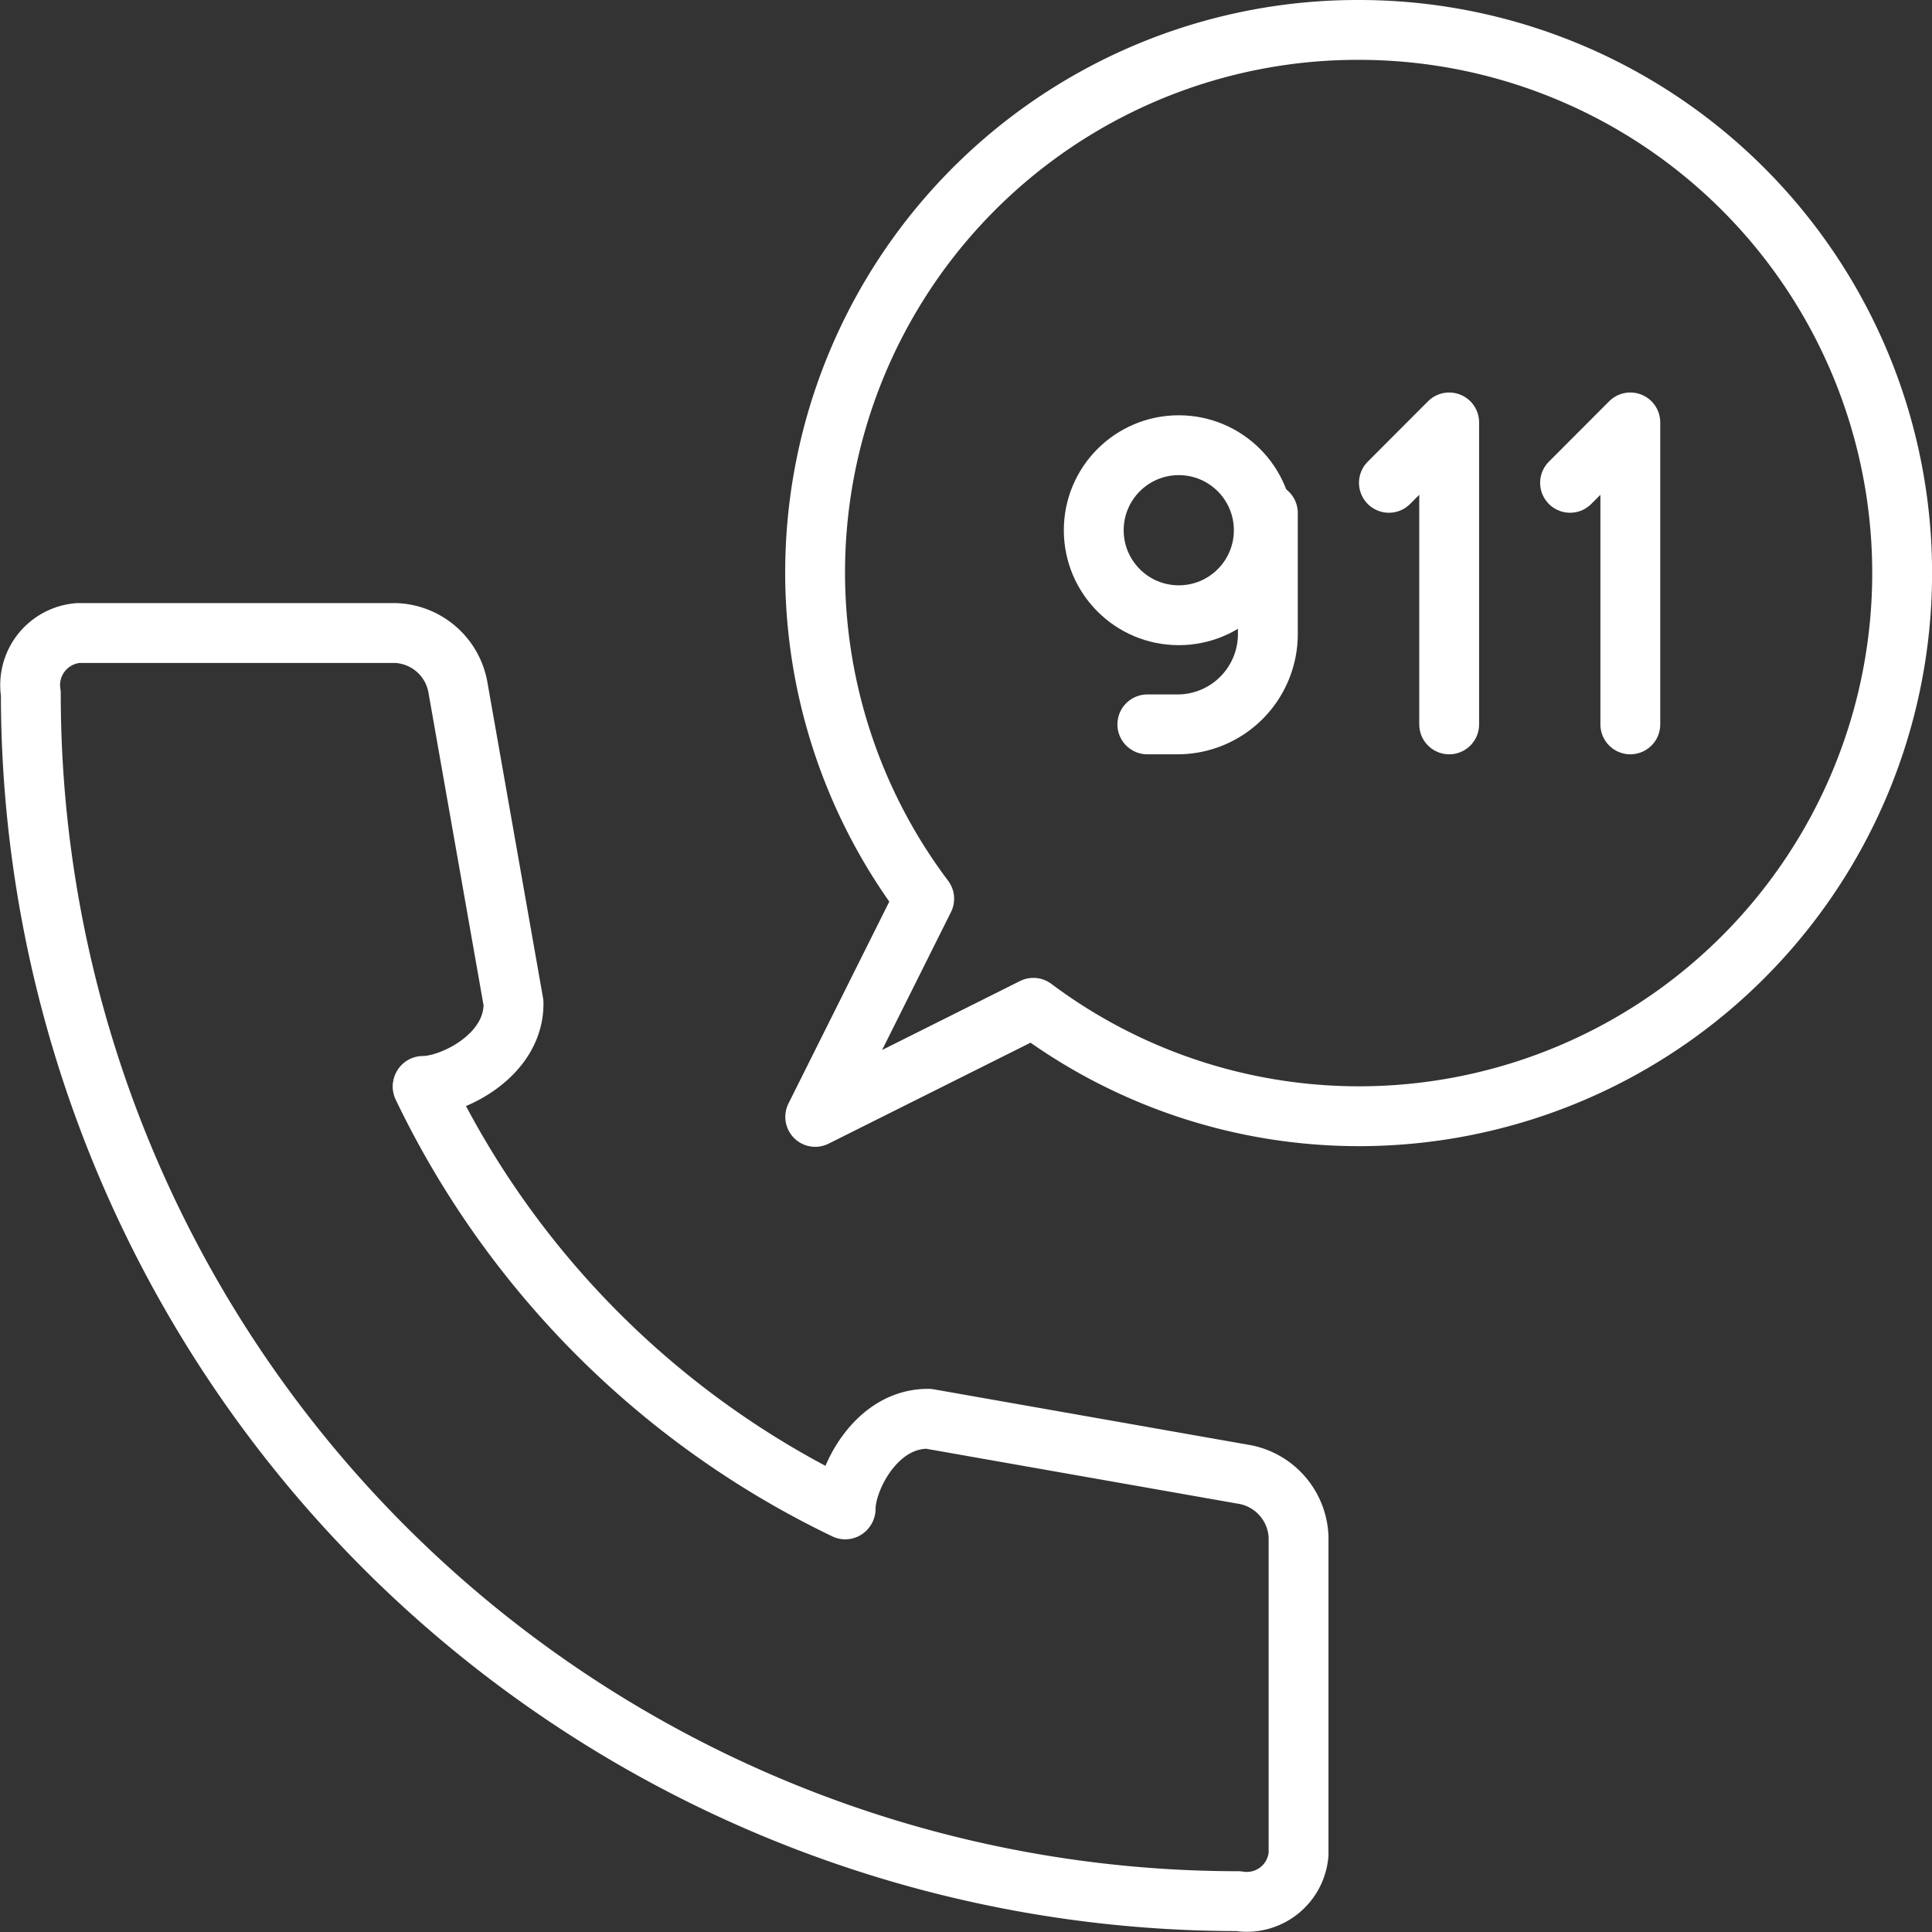 <svg xmlns="http://www.w3.org/2000/svg" width="64.56" height="64.56" viewBox="0 0 64.56 64.56">
  <rect x="0" y="0" width="64.56" height="64.56" fill="#333333" stroke="none"/>
  <g id="Group_236" data-name="Group 236" transform="translate(-450.995 -1783)">
    <g id="Group_200" data-name="Group 200" transform="translate(5.97 -1)">
      <path id="Path_188" data-name="Path 188" d="M21.128,182.935c.971,0,3.052-1.009,3.027-2.775l-1.867-10.594a2.2,2.2,0,0,0-2.081-1.766H9.614a1.745,1.745,0,0,0-1.589,2.018A40.352,40.352,0,0,0,48.37,210.176a1.736,1.736,0,0,0,2.018-1.576V198.006a2.214,2.214,0,0,0-1.766-2.081l-10.594-1.867c-1.766-.025-2.775,2.03-2.775,3" transform="translate(438.03 1637.353)" fill="none" stroke="#fff" stroke-linecap="round" stroke-linejoin="round" stroke-width="2"/>
      <path id="Path_189" data-name="Path 189" d="M126.121,302.125A30.1,30.1,0,0,1,112,288" transform="translate(347.149 1532.313)" fill="none" stroke="#fff" stroke-linecap="round" stroke-linejoin="round" stroke-width="2"/>
      <path id="Path_190" data-name="Path 190" d="M234.157,8a18.129,18.129,0,0,0-14.516,29.032L216,44.322l7.29-3.645A18.15,18.15,0,1,0,234.157,8Z" transform="translate(256.267 1777)" fill="none" stroke="#fff" stroke-linecap="round" stroke-linejoin="round" stroke-width="2"/>
      <path id="Path_191" data-name="Path 191" d="M370.014,122.09V112L368,114.018" transform="translate(123.437 1686.116)" fill="none" stroke="#fff" stroke-linecap="round" stroke-linejoin="round" stroke-width="2"/>
      <path id="Path_192" data-name="Path 192" d="M418.014,122.09V112L416,114.018" transform="translate(81.49 1686.116)" fill="none" stroke="#fff" stroke-linecap="round" stroke-linejoin="round" stroke-width="2"/>
      <path id="Path_193" data-name="Path 193" d="M304,143.063H305a3.02,3.02,0,0,0,3.027-3.027V136" transform="translate(179.365 1665.143)" fill="none" stroke="#fff" stroke-linecap="round" stroke-linejoin="round" stroke-width="2"/>
      <ellipse id="Ellipse_41" data-name="Ellipse 41" cx="2.841" cy="2.841" rx="2.841" ry="2.841" transform="translate(481.574 1798.877)" fill="none" stroke="#fff" stroke-linecap="round" stroke-linejoin="round" stroke-width="2"/>
    </g>
  </g>
</svg>
